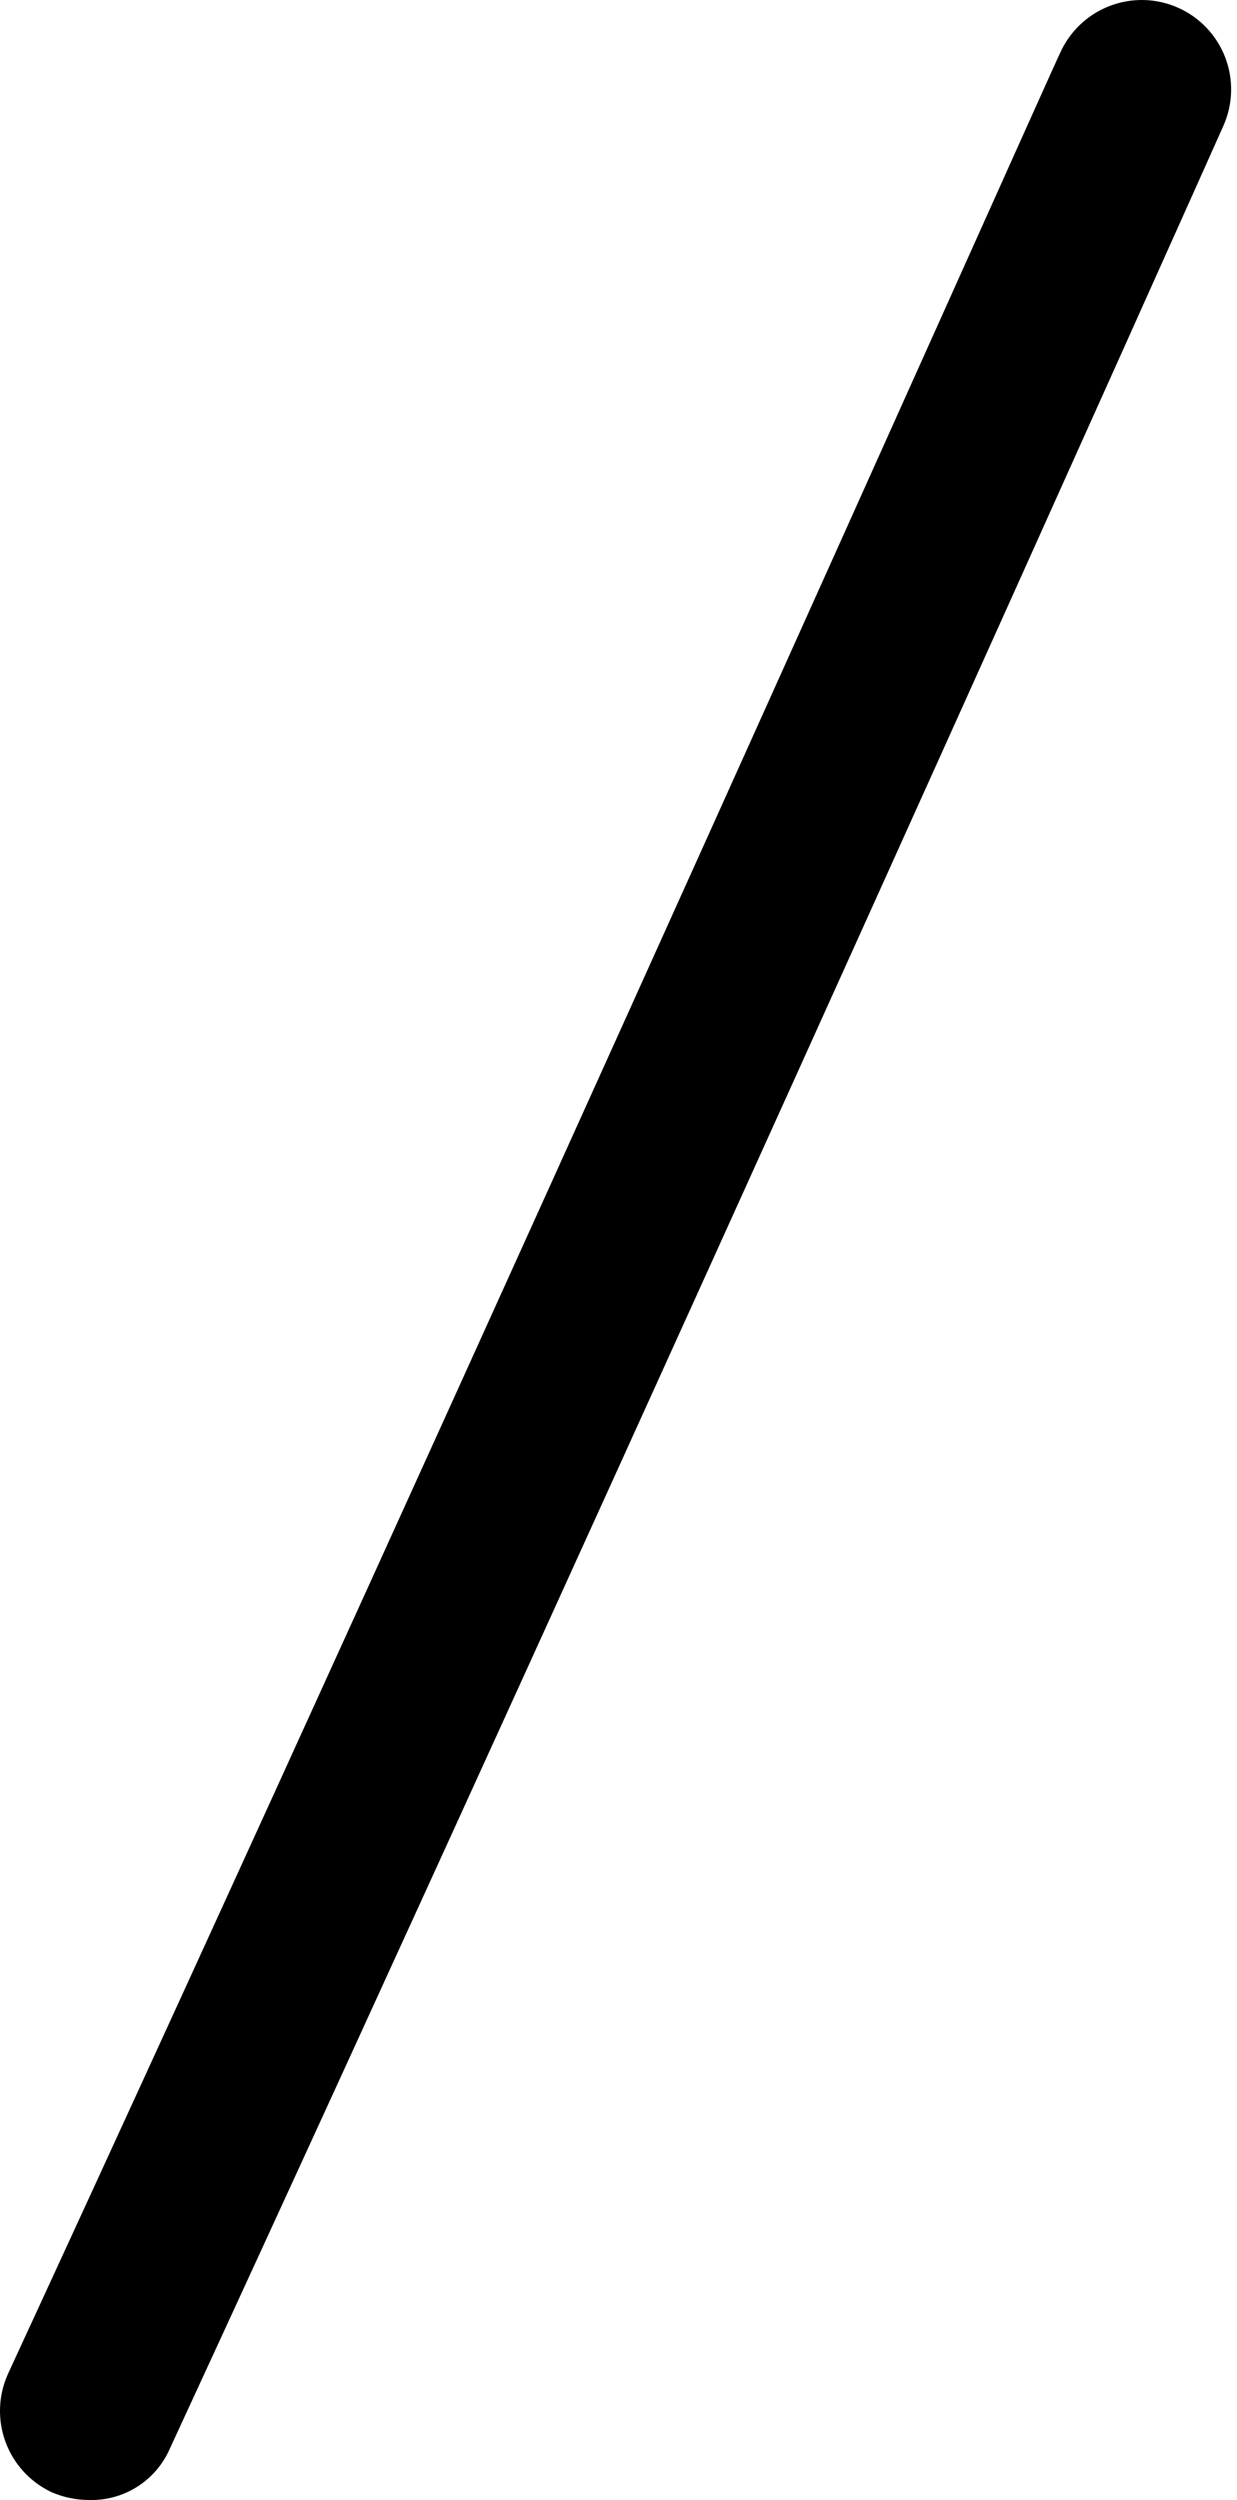 <?xml version="1.0" encoding="UTF-8"?> <svg xmlns="http://www.w3.org/2000/svg" width="48" height="97" viewBox="0 0 48 97" fill="none"> <path d="M3.438 96.998C2.947 96.995 2.462 96.893 2.011 96.7C1.177 96.31 0.53 95.607 0.213 94.743C-0.104 93.878 -0.066 92.924 0.318 92.087C18.337 53.062 40.903 2.49 41.135 2.058C41.509 1.218 42.202 0.56 43.06 0.231C43.919 -0.099 44.874 -0.074 45.714 0.3C46.555 0.674 47.212 1.366 47.542 2.225C47.872 3.084 47.847 4.039 47.473 4.879C47.241 5.41 24.642 55.916 6.59 95.007C6.325 95.617 5.882 96.132 5.32 96.487C4.758 96.843 4.102 97.02 3.438 96.998Z" fill="black"></path> </svg> 